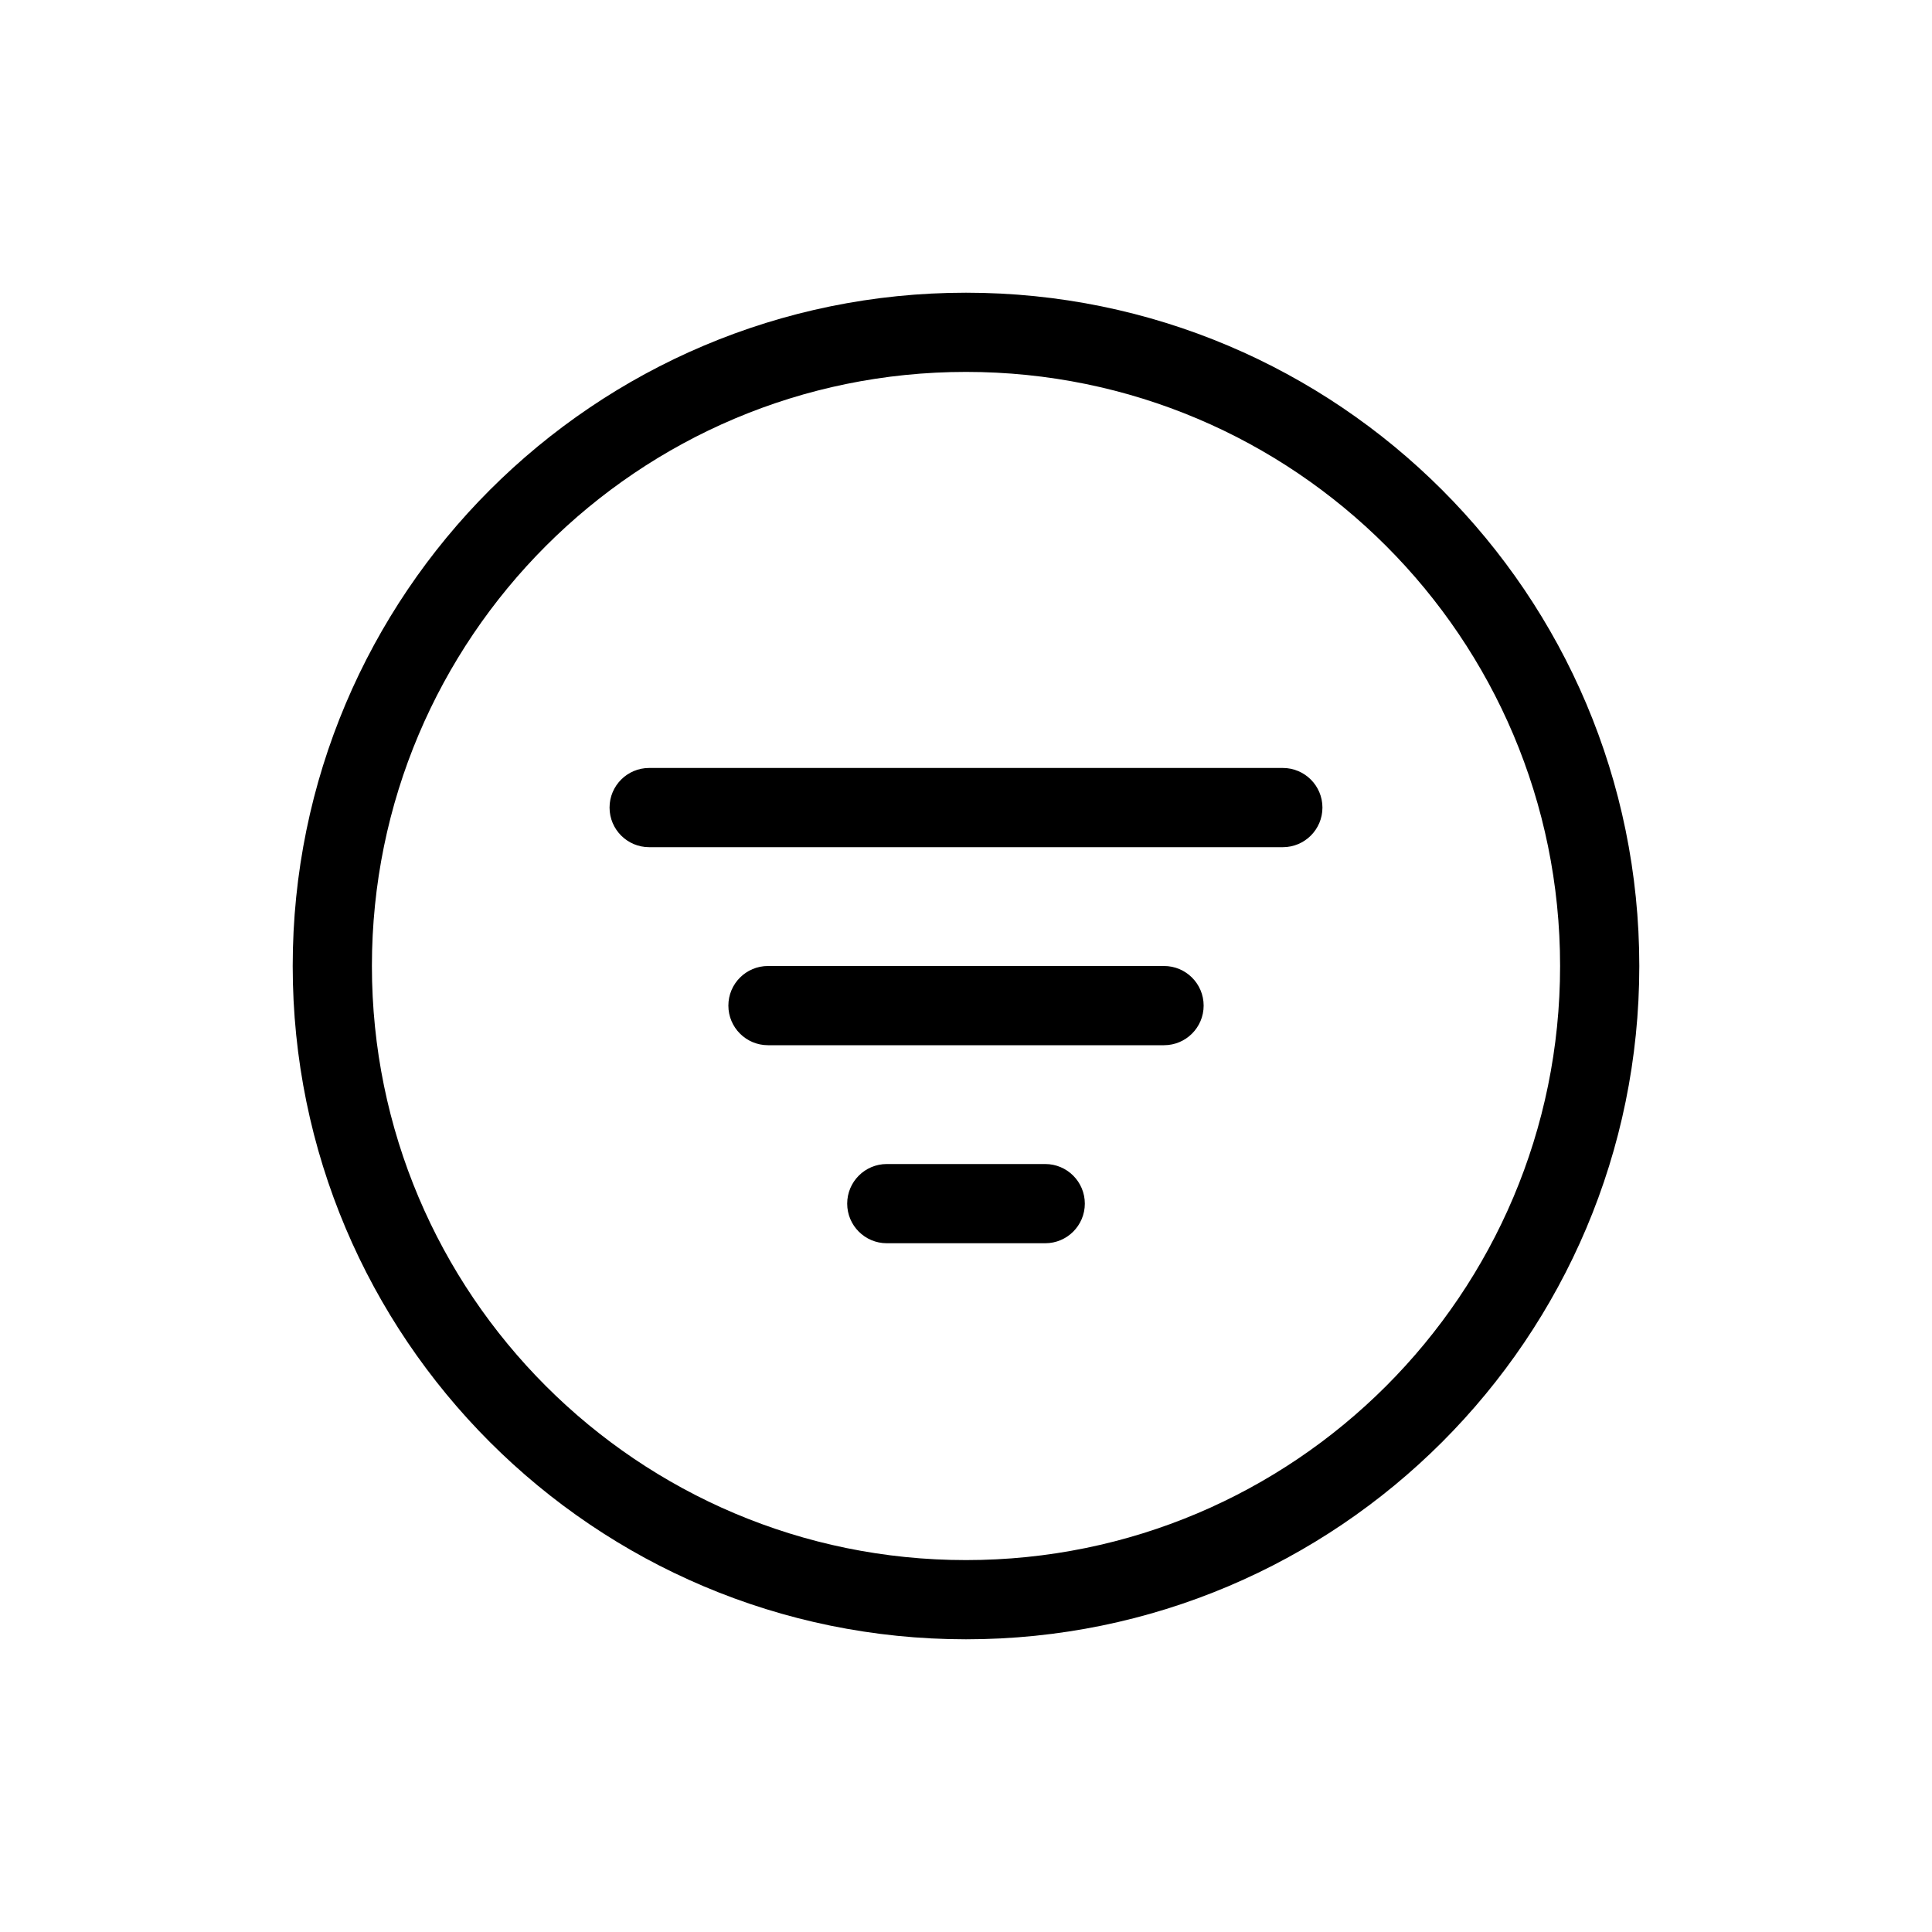<?xml version="1.0" encoding="UTF-8"?>
<!-- Uploaded to: ICON Repo, www.svgrepo.com, Generator: ICON Repo Mixer Tools -->
<svg fill="#000000" width="800px" height="800px" version="1.1" viewBox="144 144 512 512" xmlns="http://www.w3.org/2000/svg">
 <path d="m400 242.56c-86.953 0-157.44 70.488-157.44 157.44 0 86.949 70.488 157.44 157.44 157.44 86.949 0 157.44-70.488 157.44-157.44 0-86.953-70.488-157.44-157.44-157.44zm-178.43 157.44c0-98.547 79.887-178.43 178.43-178.43 98.543 0 178.43 79.887 178.43 178.43 0 98.543-79.887 178.43-178.43 178.43-98.547 0-178.43-79.887-178.43-178.43zm83.969-41.984c0-5.797 4.699-10.496 10.496-10.496h167.93c5.797 0 10.496 4.699 10.496 10.496 0 5.793-4.699 10.496-10.496 10.496h-167.93c-5.797 0-10.496-4.703-10.496-10.496zm31.488 52.48c0-5.797 4.699-10.496 10.496-10.496h104.96c5.793 0 10.496 4.699 10.496 10.496 0 5.793-4.703 10.496-10.496 10.496h-104.96c-5.797 0-10.496-4.703-10.496-10.496zm31.488 52.48c0-5.797 4.699-10.496 10.496-10.496h41.984c5.793 0 10.496 4.699 10.496 10.496 0 5.793-4.703 10.496-10.496 10.496h-41.984c-5.797 0-10.496-4.703-10.496-10.496z" fill-rule="evenodd"/>
</svg>
